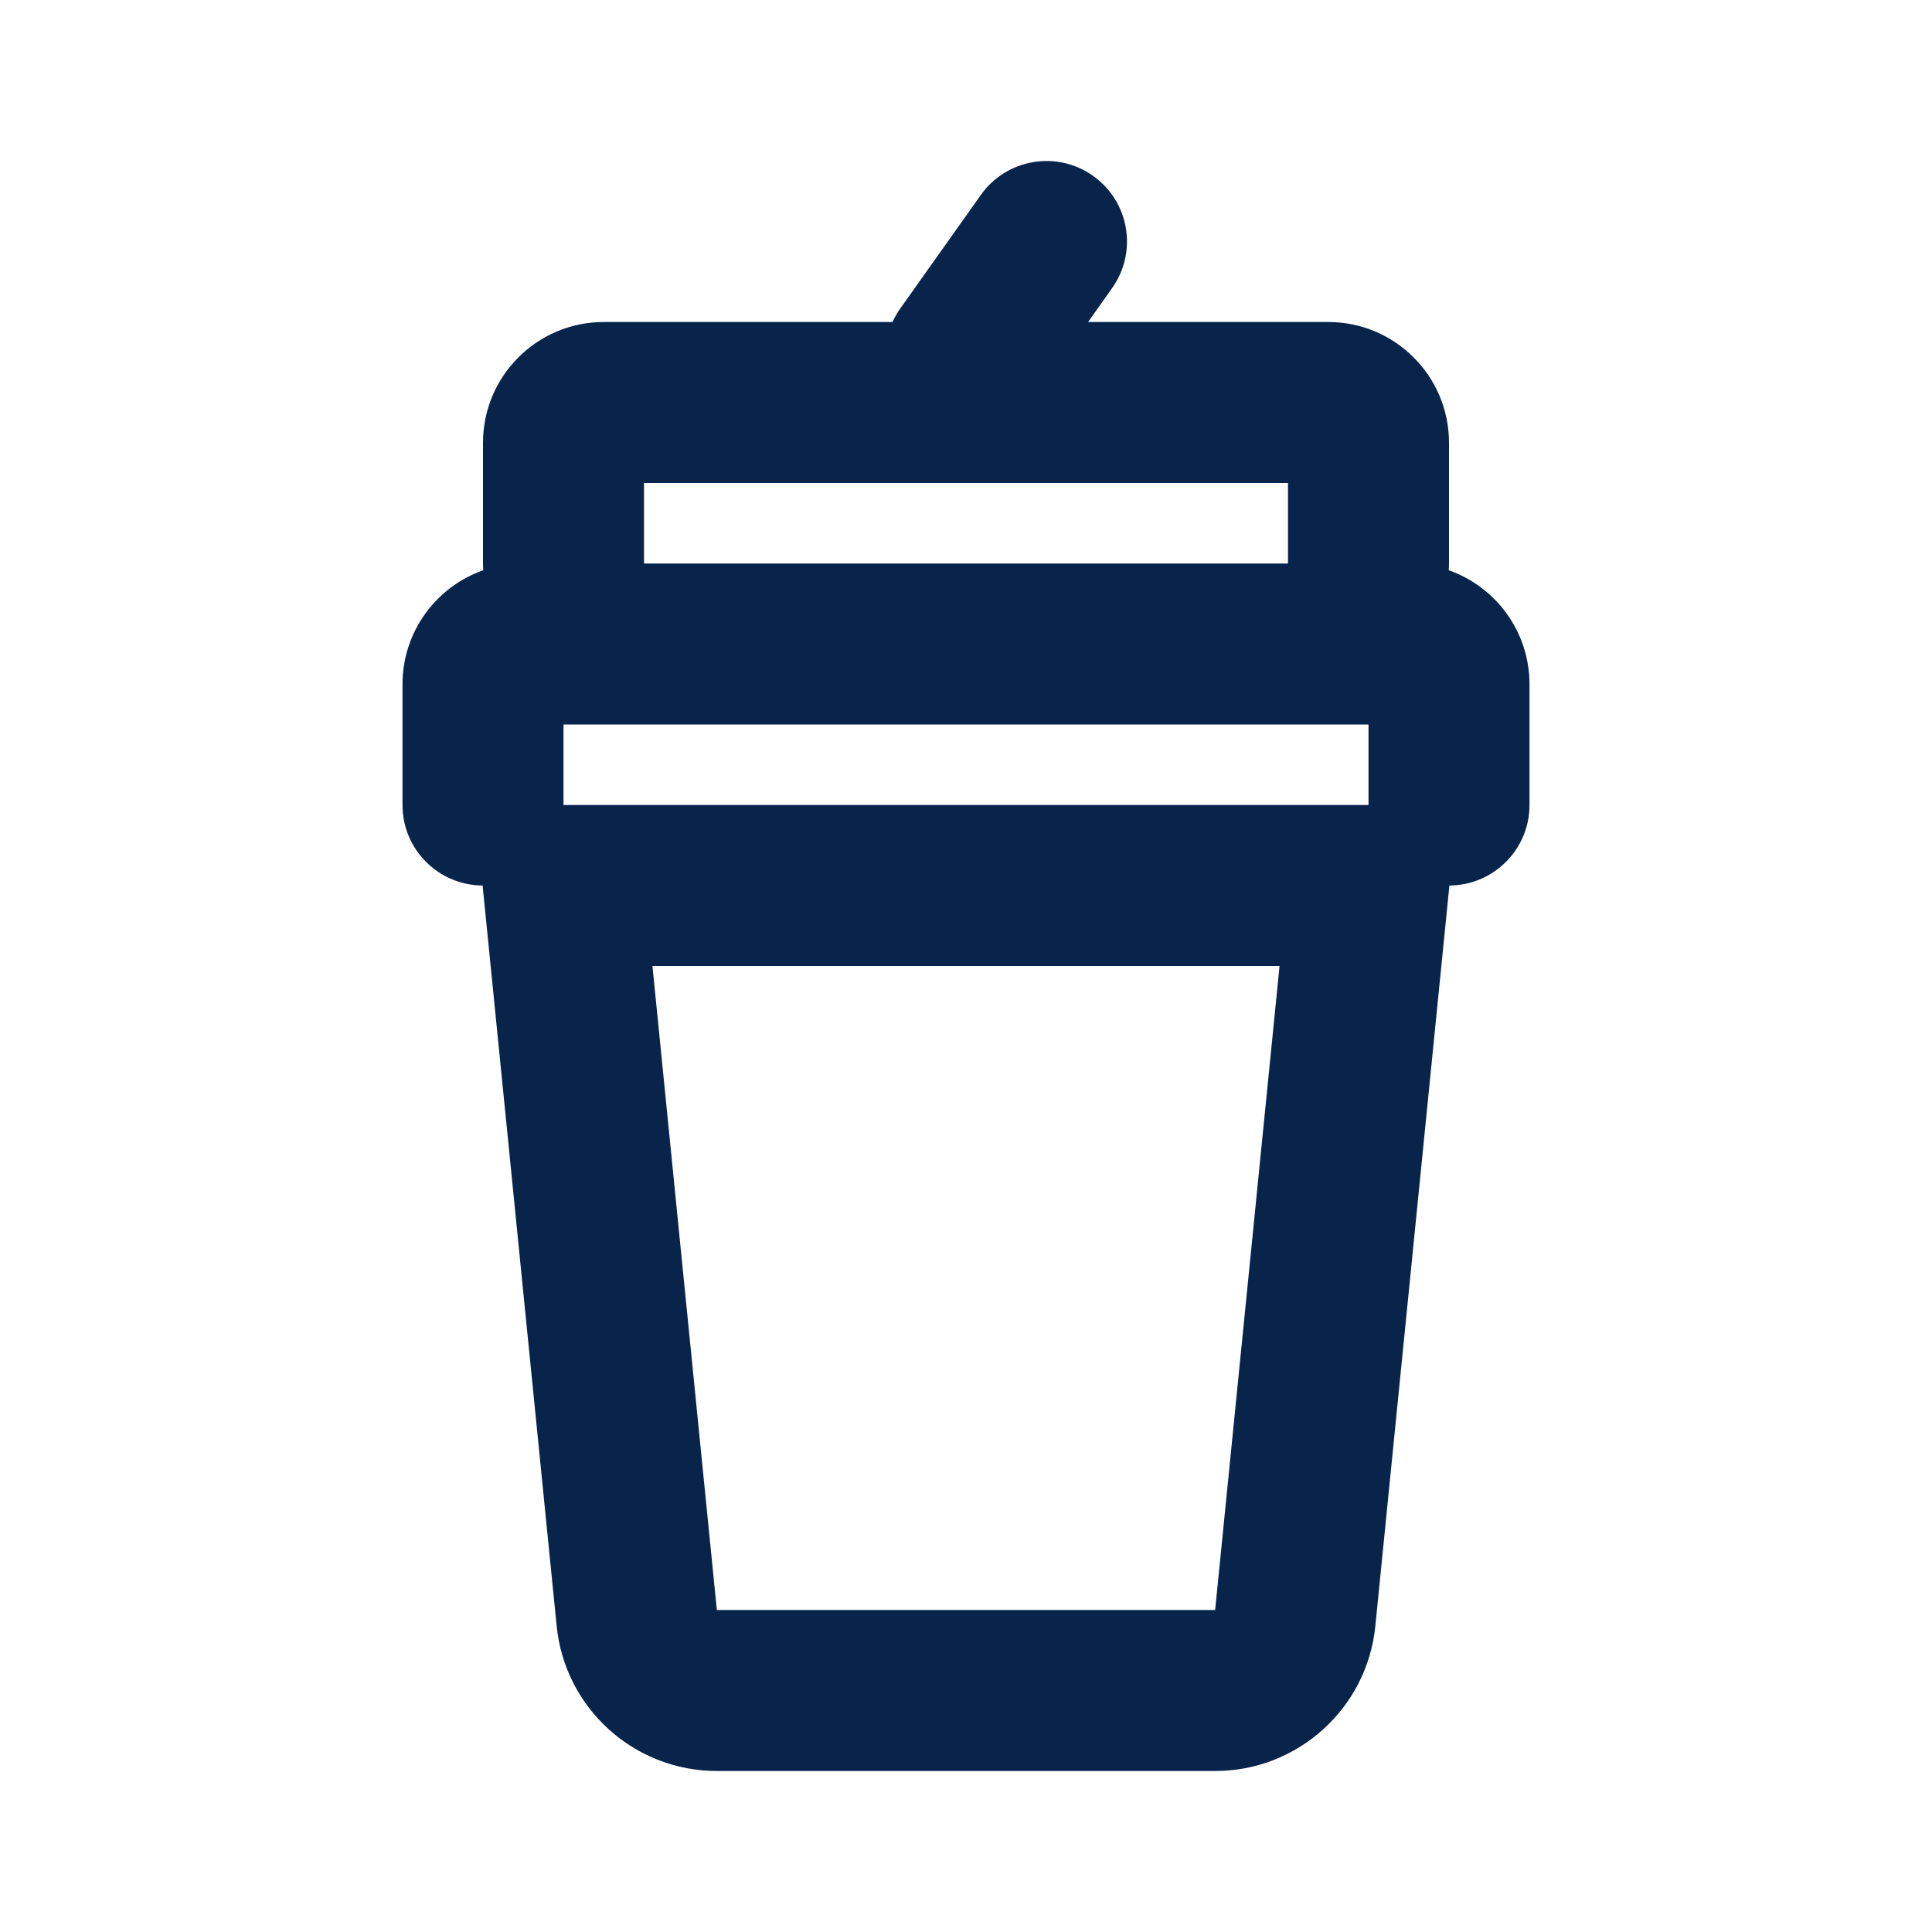 <?xml version="1.0" encoding="UTF-8"?>

<svg width="800px" height="800px" viewBox="0 0 24 24" version="1.1" xmlns="http://www.w3.org/2000/svg" xmlns:xlink="http://www.w3.org/1999/xlink">
    <title>drink_line</title>
    <g id="页面-1" stroke="none" stroke-width="1" fill="none" fill-rule="evenodd">
        <g id="Food" transform="translate(-144, 0)">
            <g id="drink_line" transform="translate(144, 0)">
                <path d="M24,0 L24,24 L0,24 L0,0 L24,0 Z M12.593,23.258 L12.582,23.26 L12.511,23.295 L12.492,23.299 L12.492,23.299 L12.477,23.295 L12.406,23.26 C12.396,23.256 12.387,23.259 12.382,23.265 L12.378,23.276 L12.361,23.703 L12.366,23.723 L12.377,23.736 L12.48,23.81 L12.495,23.814 L12.495,23.814 L12.507,23.81 L12.611,23.736 L12.623,23.72 L12.623,23.72 L12.627,23.703 L12.61,23.276 C12.608,23.266 12.601,23.259 12.593,23.258 L12.593,23.258 Z M12.858,23.145 L12.845,23.147 L12.66,23.24 L12.65,23.25 L12.65,23.25 L12.647,23.261 L12.665,23.691 L12.67,23.703 L12.67,23.703 L12.678,23.71 L12.879,23.803 C12.891,23.807 12.902,23.803 12.908,23.795 L12.912,23.781 L12.878,23.167 C12.875,23.155 12.867,23.147 12.858,23.145 L12.858,23.145 Z M12.143,23.147 C12.133,23.142 12.122,23.145 12.116,23.153 L12.11,23.167 L12.076,23.781 C12.075,23.793 12.083,23.802 12.093,23.805 L12.108,23.803 L12.309,23.71 L12.319,23.702 L12.319,23.702 L12.323,23.691 L12.34,23.261 L12.337,23.249 L12.337,23.249 L12.328,23.24 L12.143,23.147 Z" id="MingCute" fill-rule="nonzero">
</path>
                <path d="M13.815,3.579 C14.135,3.129 14.029,2.504 13.579,2.185 C13.129,1.865 12.504,1.971 12.185,2.421 L11.185,3.83 C11.146,3.884 11.114,3.941 11.087,4 L7.5,4 C6.672,4 6,4.672 6,5.5 L6,7 C6,7.028 6.001,7.056 6.003,7.084 C5.419,7.289 5,7.846 5,8.5 L5,10 C5,10.551 5.445,10.997 5.995,11 L6.915,20.199 C7.017,21.221 7.877,22 8.905,22 L15.095,22 C16.122,22 16.983,21.221 17.085,20.199 L18.005,11 C18.555,10.997 19,10.551 19,10 L19,8.5 C19,7.846 18.581,7.289 17.997,7.084 C17.999,7.056 18,7.028 18,7 L18,5.5 C18,4.672 17.328,4 16.5,4 L13.517,4 L13.815,3.579 Z M8,7 L8,6 L16,6 L16,7 L8,7 Z M17,10 L7,10 L7,9 L17,9 L17,10 Z M8.105,12 L8.905,20 L15.095,20 L15.895,12 L8.105,12 Z" id="形状" fill="#09244B">
</path>
            </g>
        </g>
    </g>
</svg>
